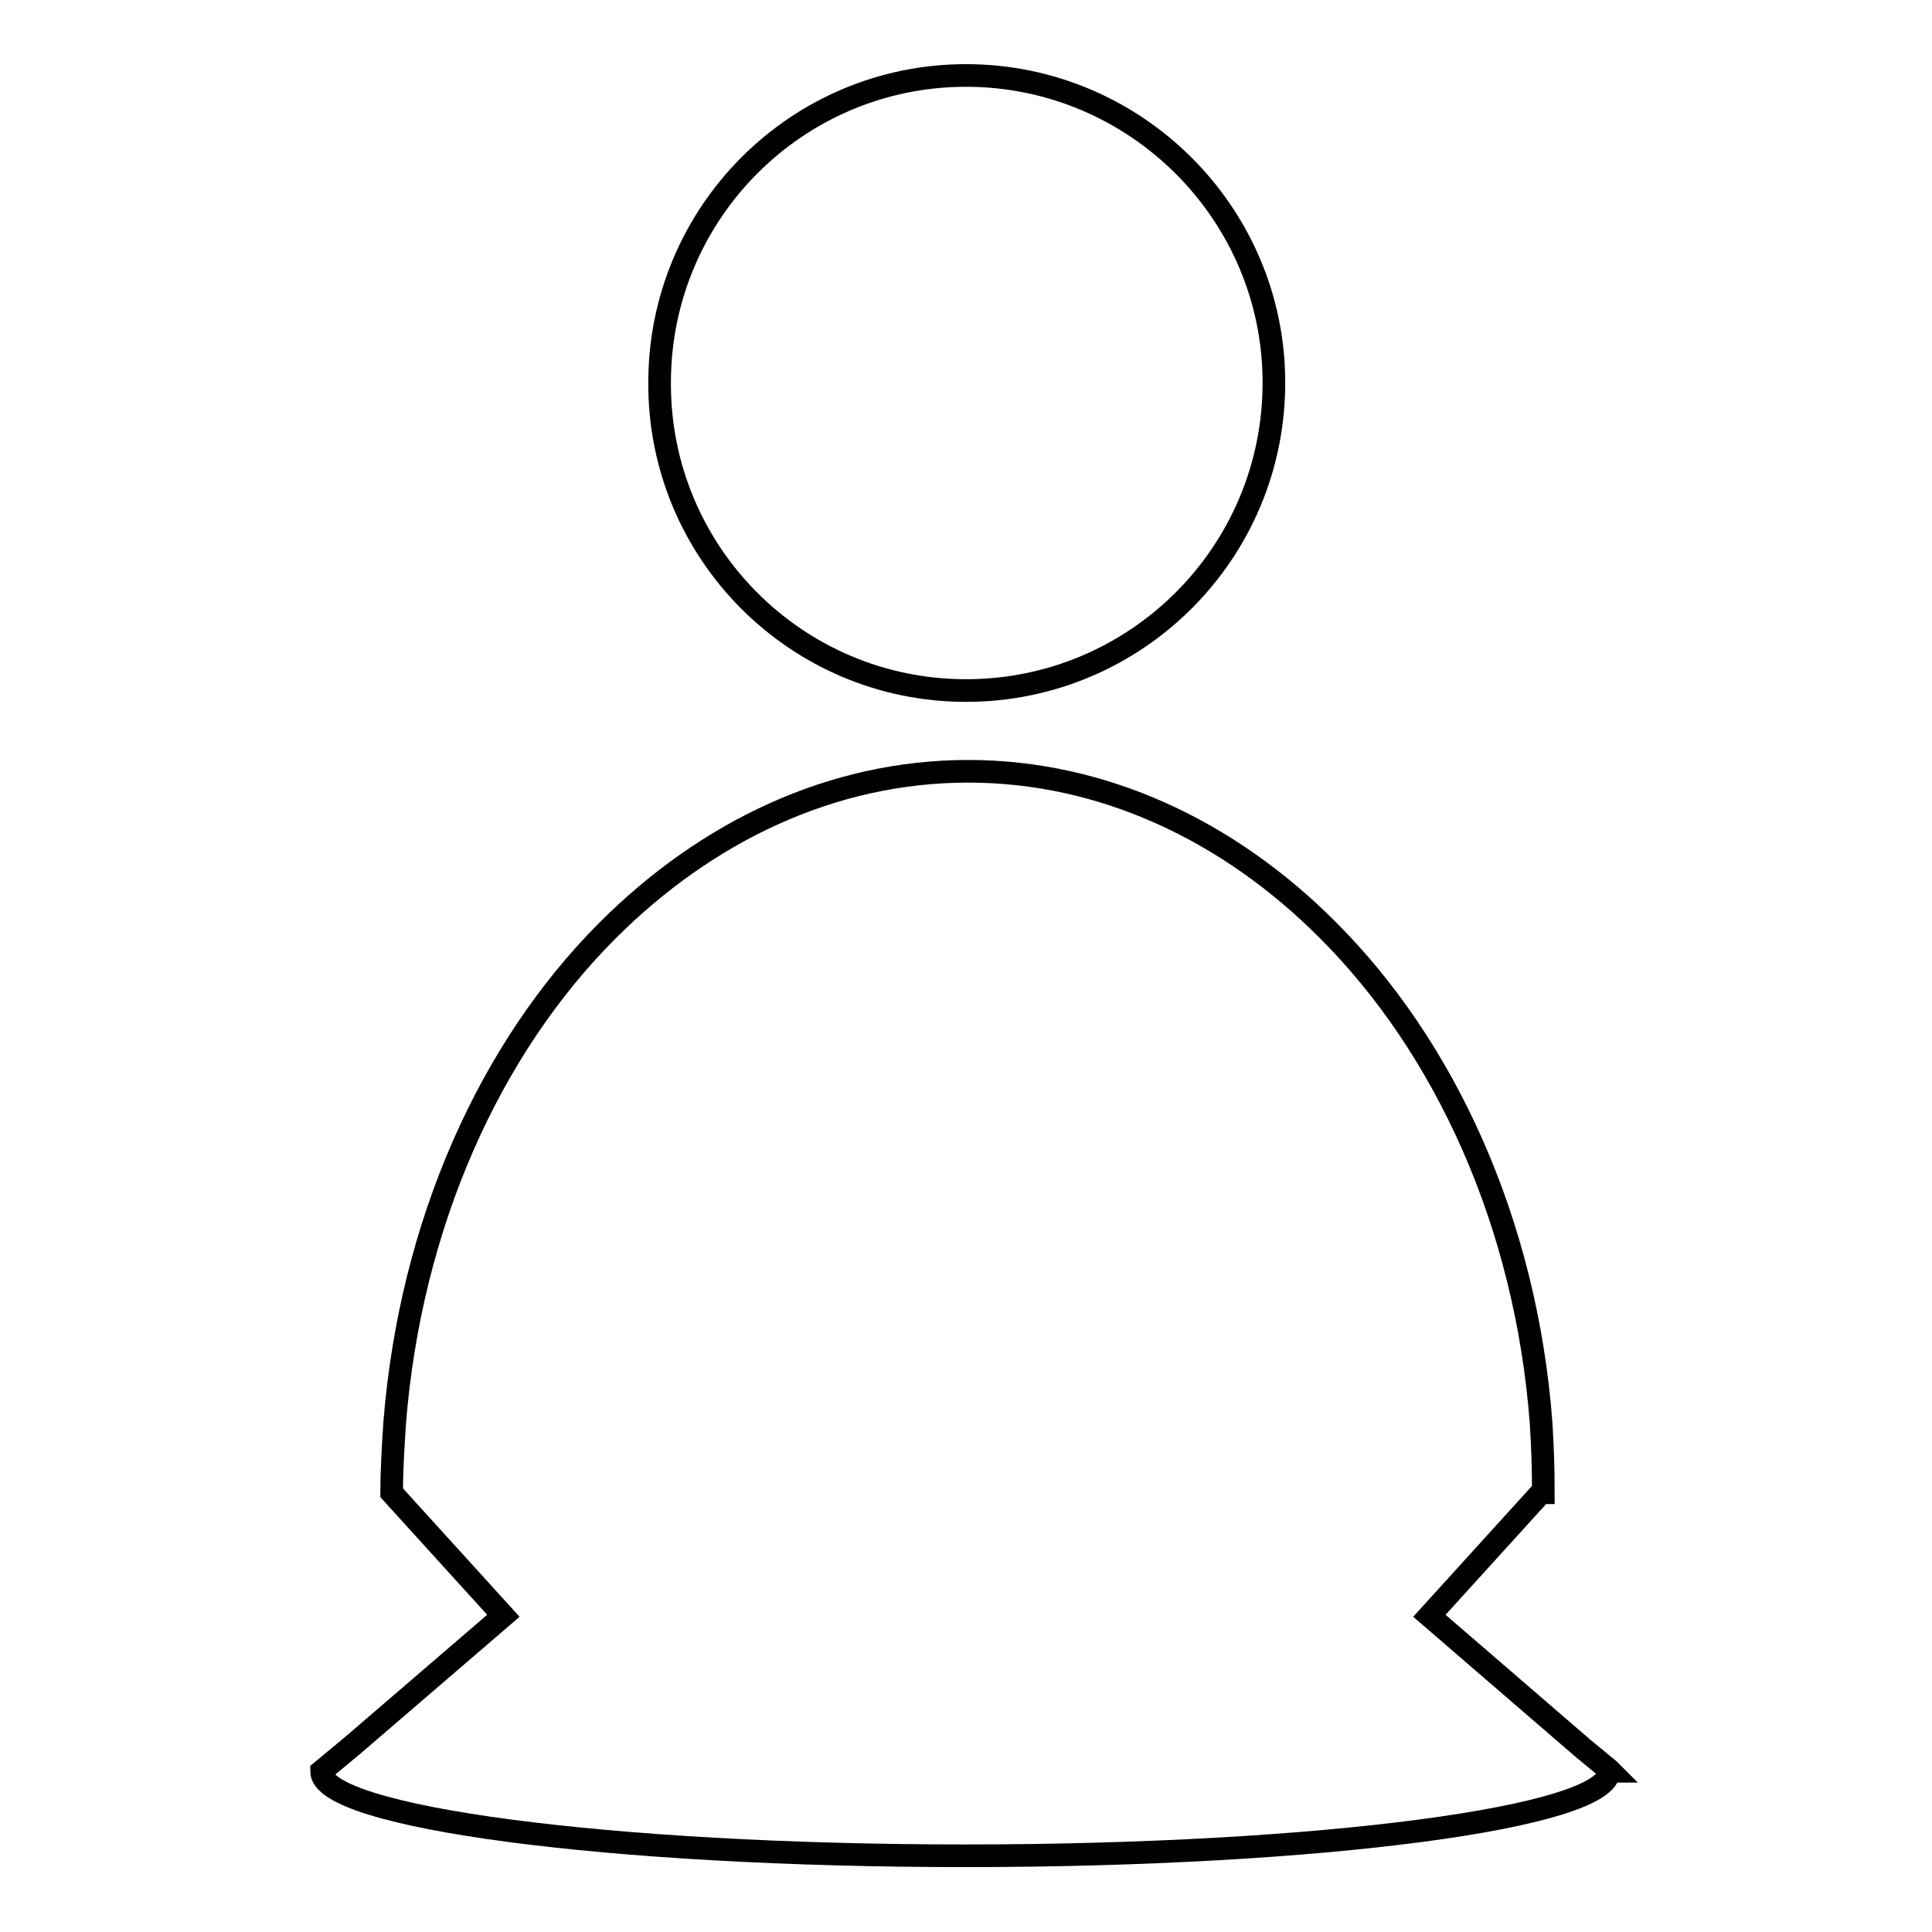 <?xml version="1.0" encoding="utf-8"?>
<!-- Svg Vector Icons : http://www.onlinewebfonts.com/icon -->
<!DOCTYPE svg PUBLIC "-//W3C//DTD SVG 1.1//EN" "http://www.w3.org/Graphics/SVG/1.1/DTD/svg11.dtd">
<svg version="1.1" xmlns="http://www.w3.org/2000/svg" xmlns:xlink="http://www.w3.org/1999/xlink" x="0px" y="0px" viewBox="0 0 256 256" enable-background="new 0 0 256 256" xml:space="preserve">
<g><g><path stroke-width="3" fill-opacity="0" stroke="#000000"  d="M128,91.5c22.5,0,40.8-18.2,40.8-40.8c0-22.4-18.3-40.7-40.8-40.7c-22.4,0-40.6,18.2-40.6,40.7C87.3,73.2,105.5,91.5,128,91.5z"/><path stroke-width="3" fill-opacity="0" stroke="#000000"  d="M209.8,231.7l-20.4-17.6l14.8-16.3h0.3c0-3.2-0.1-6.2-0.3-9.3c-2-26.4-12.7-49.8-28.4-65.4c-13-13-29.6-20.9-47.5-20.9c-18.1,0-34.7,8-47.8,21.1c-15.6,15.6-26.1,38.9-28.2,65.2c-0.2,3.1-0.4,6.1-0.4,9.3l14.8,16.3l-20,17.2l-4.1,3.4c0,6.1,38.1,11.2,85.3,11.2c47.1,0,85.3-5.1,85.3-11.2h0.2l-0.2-0.2L209.8,231.7z"/></g></g>
</svg>